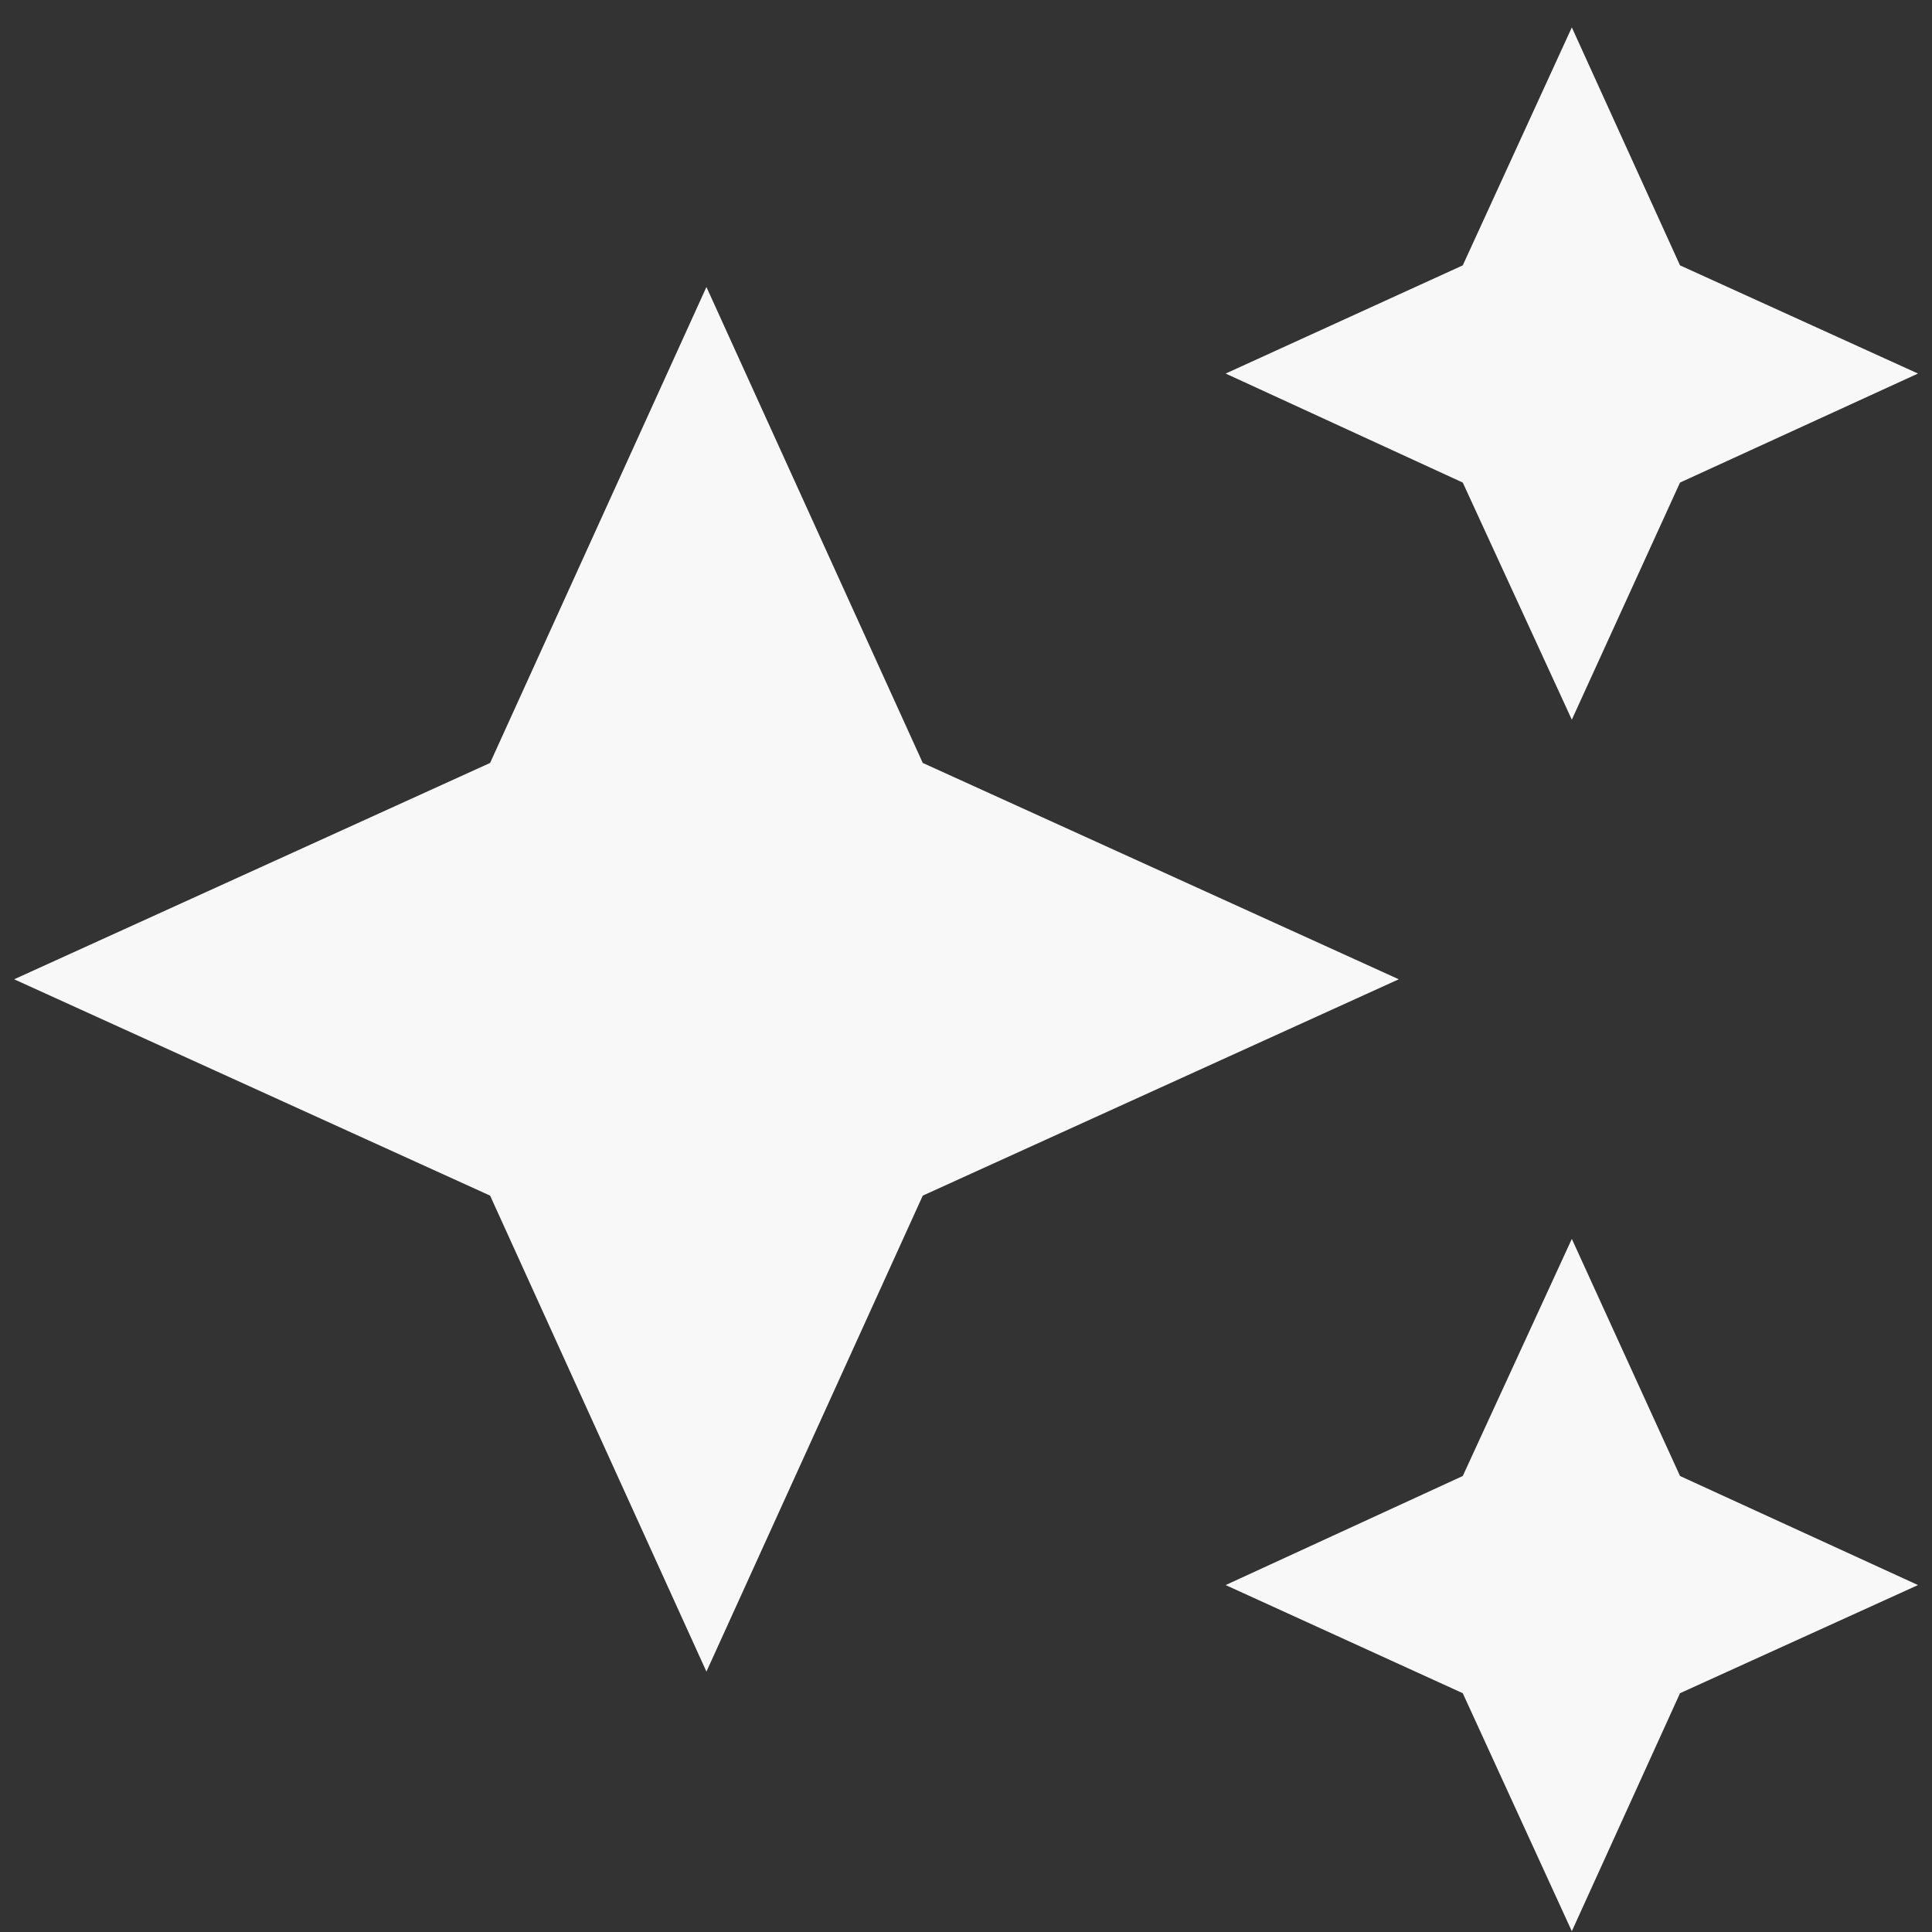 <svg width="40" height="40" viewBox="0 0 40 40" fill="none" xmlns="http://www.w3.org/2000/svg">
<rect x="0" y="0" width="40" height="40" fill="#333333" stroke="none"/>
<path d="M32.543 0.567L30.285 5.494L25.376 7.734L30.285 9.991L32.543 14.9L34.783 9.991L39.71 7.734L34.783 5.494M14.626 5.942L10.147 15.796L0.293 20.275L10.147 24.754L14.626 34.609L19.105 24.754L28.96 20.275L19.105 15.796M32.543 25.65L30.285 30.559L25.376 32.817L30.285 35.056L32.543 39.984L34.783 35.056L39.71 32.817L34.783 30.559" fill="#F8F8F8"/>
</svg>
